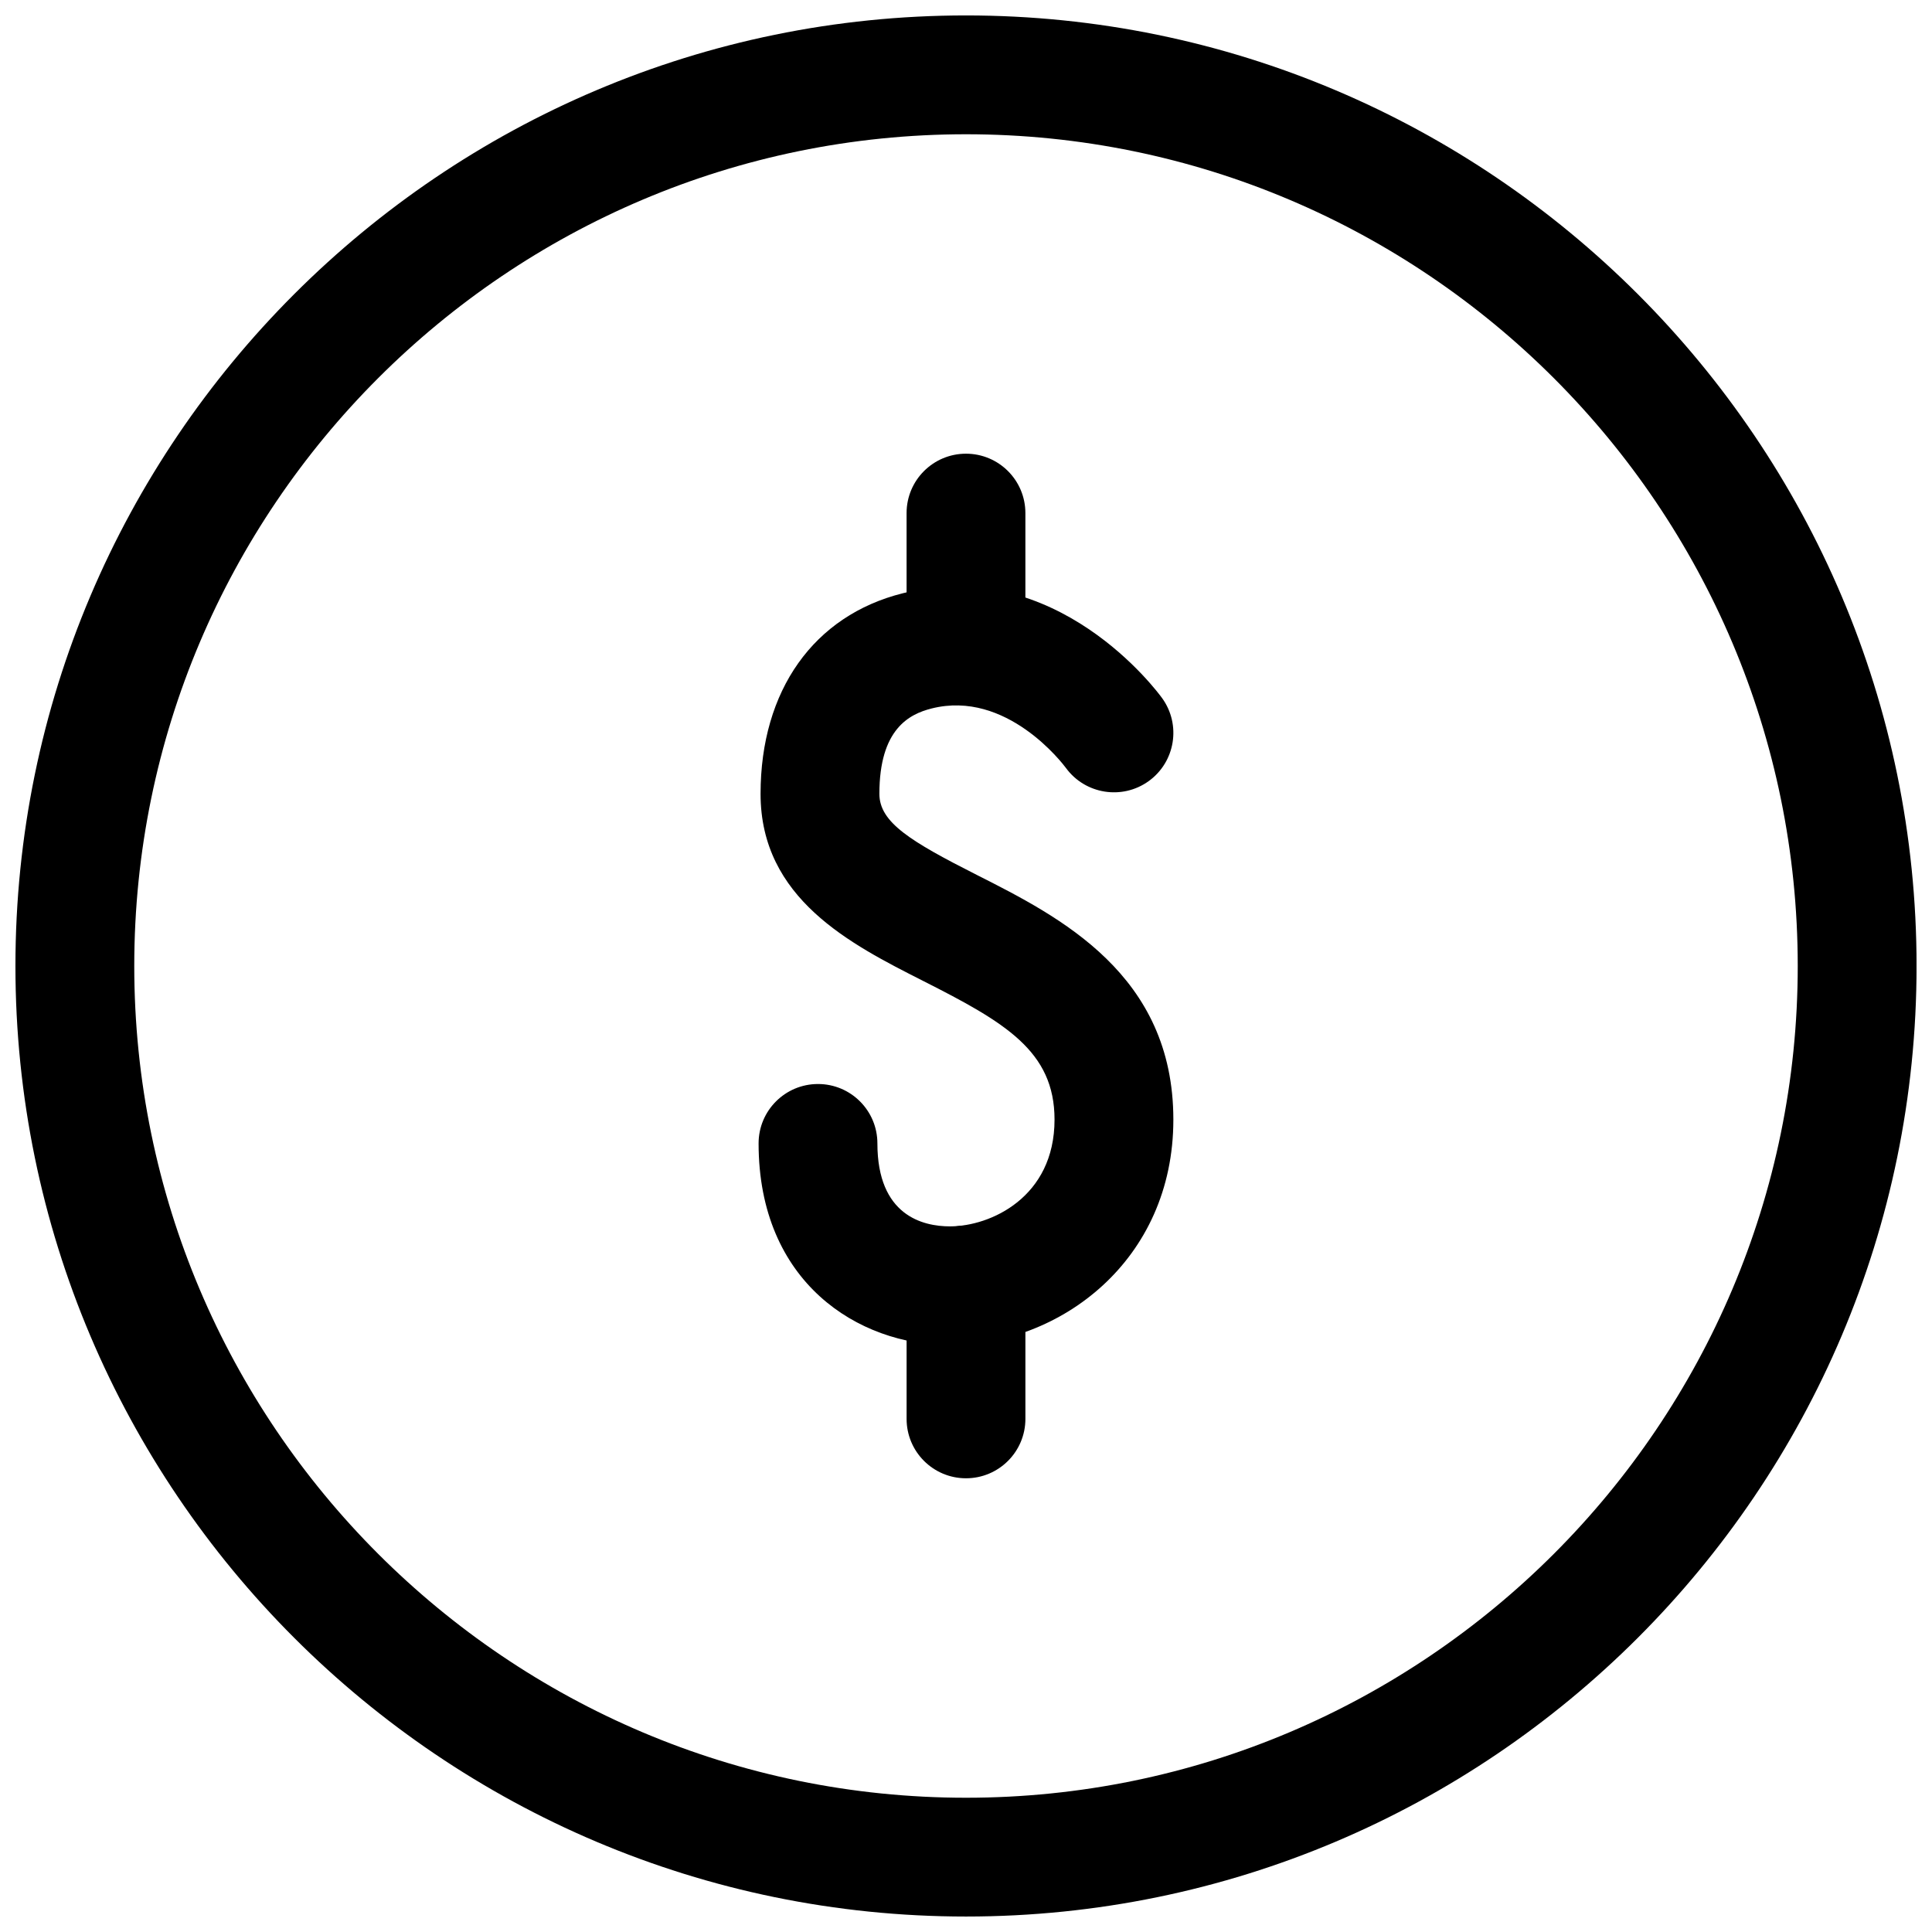 <?xml version="1.0" encoding="UTF-8"?>
<!-- Uploaded to: SVG Repo, www.svgrepo.com, Generator: SVG Repo Mixer Tools -->
<svg width="800px" height="800px" version="1.1" viewBox="144 144 512 512" xmlns="http://www.w3.org/2000/svg">
 <defs>
  <clipPath id="a">
   <path d="m148.09 148.09h503.81v503.81h-503.81z"/>
  </clipPath>
 </defs>
 <g clip-path="url(#a)">
  <path d="m400 651.9c-138.9 0-251.91-113-251.91-251.9s113.01-251.91 251.91-251.91 251.91 113.01 251.91 251.91c-0.004 138.9-113.01 251.9-251.91 251.9zm0-472.32c-121.54 0-220.42 98.875-220.42 220.42 0 121.54 98.875 220.42 220.42 220.42 121.54 0 220.42-98.875 220.42-220.42-0.004-121.54-98.879-220.42-220.42-220.42z"/>
 </g>
 <path d="m395.75 500.49c-24.422 0-50.715-16.742-50.715-53.473 0-8.703 7.051-15.742 15.742-15.742 8.695 0 15.742 7.043 15.742 15.742 0 19.125 12.047 21.984 19.227 21.984 10.715 0 27.715-7.688 27.715-28.289 0-18.219-13.238-25.828-34.832-36.762-19.188-9.719-43.074-21.801-43.074-49.57 0-27.398 14.098-47.277 37.723-53.168 40.699-10.285 67.582 26.262 68.703 27.812 5.082 7.059 3.484 16.898-3.574 21.984-7.035 5.059-16.836 3.477-21.934-3.504-0.801-1.078-15.707-20.742-35.562-15.758-5.957 1.492-13.867 5.457-13.867 22.633 0 7.578 8.266 12.594 25.809 21.48 21.984 11.117 52.098 26.352 52.098 64.852 0.004 37.422-30.102 59.777-59.199 59.777z"/>
 <path d="m400 330.93c-8.695 0-15.742-7.043-15.742-15.742l-0.004-35.211c0-8.703 7.051-15.742 15.742-15.742 8.695 0 15.742 7.043 15.742 15.742v35.207c0.004 8.703-7.047 15.746-15.738 15.746z"/>
 <path d="m400 535.76c-8.695 0-15.742-7.043-15.742-15.742v-35.484c0-8.703 7.051-15.742 15.742-15.742 8.695 0 15.742 7.043 15.742 15.742v35.484c0 8.699-7.051 15.742-15.742 15.742z"/>
</svg>